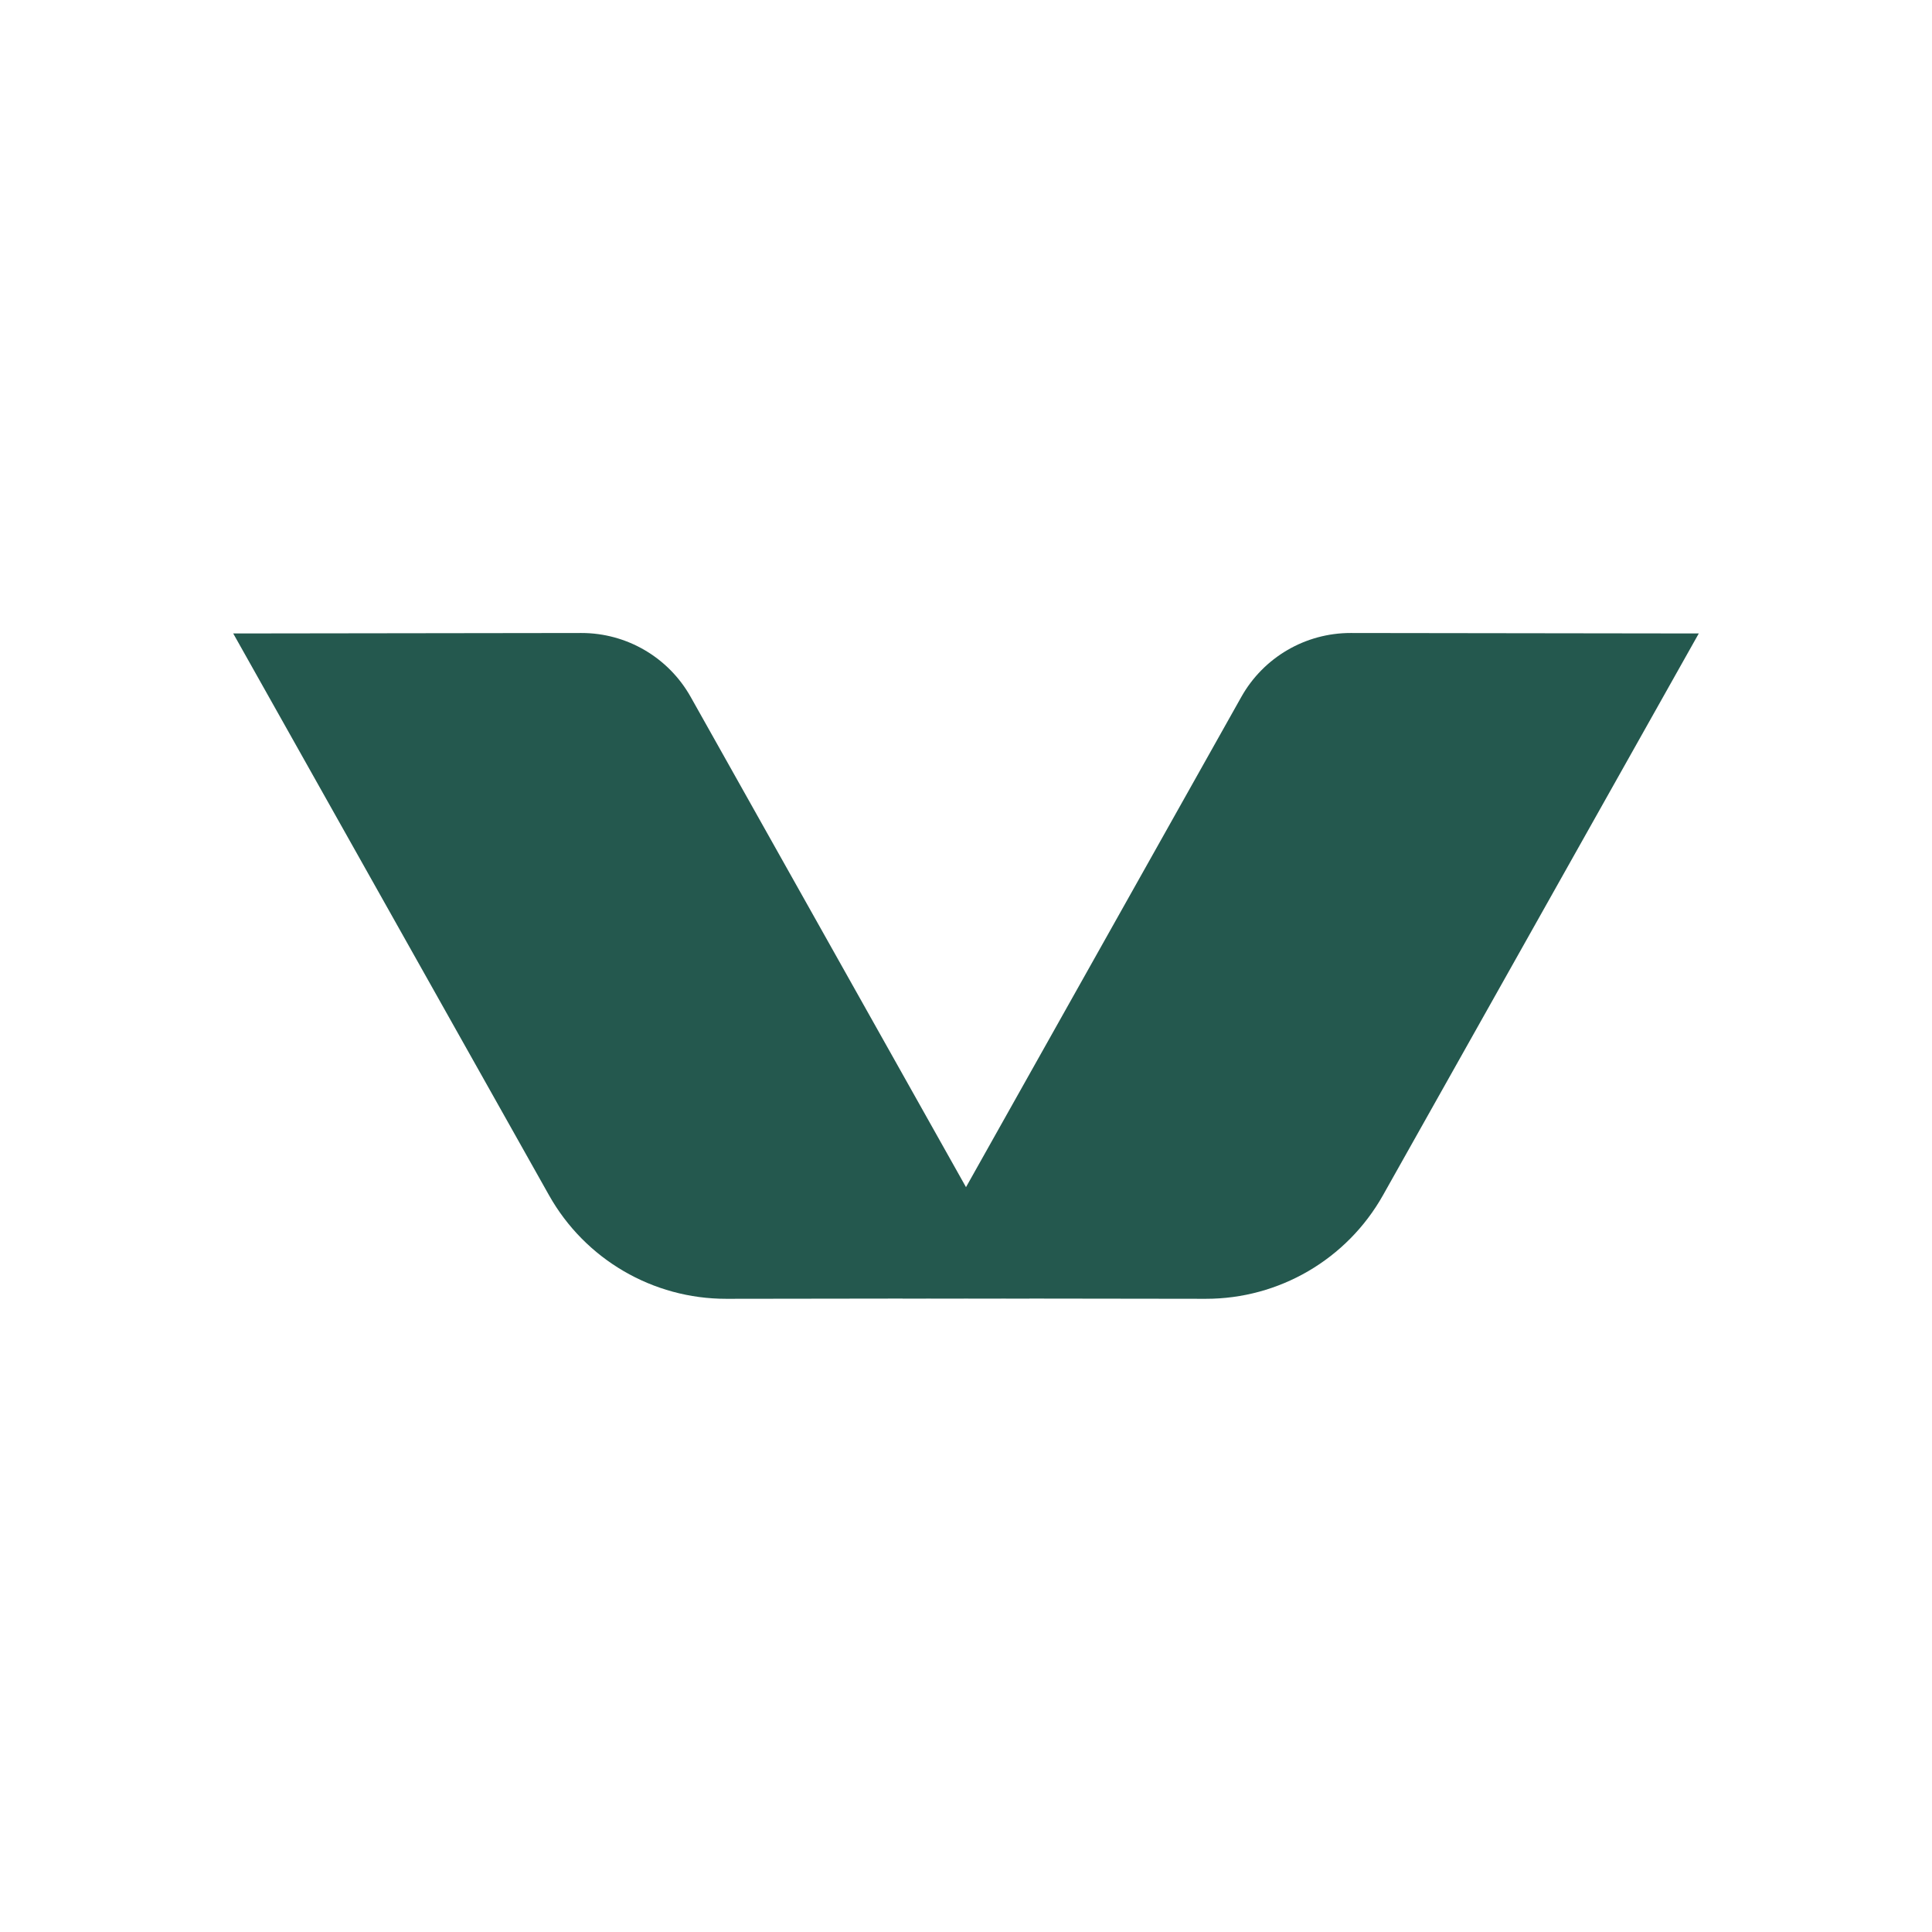 <svg xmlns="http://www.w3.org/2000/svg" id="Layer_1" data-name="Layer 1" viewBox="0 0 1080 1080"><defs><style>      .cls-1 {        fill: #24584e;        stroke-width: 0px;      }    </style></defs><path class="cls-1" d="m575.12,725.81l-50.19.07-118.9.16c-41.09.06-79-22.09-99.13-57.9l-176.53-314.03,194.6-.26c25.33-.03,48.69,13.62,61.1,35.69l189.05,336.62-.02-.34Z"></path><path class="cls-1" d="m504.88,725.81l50.19.07,118.9.16c41.09.06,79-22.09,99.13-57.9l176.53-314.03-194.6-.26c-25.33-.03-48.69,13.62-61.1,35.69l-189.05,336.62.02-.34Z"></path></svg>